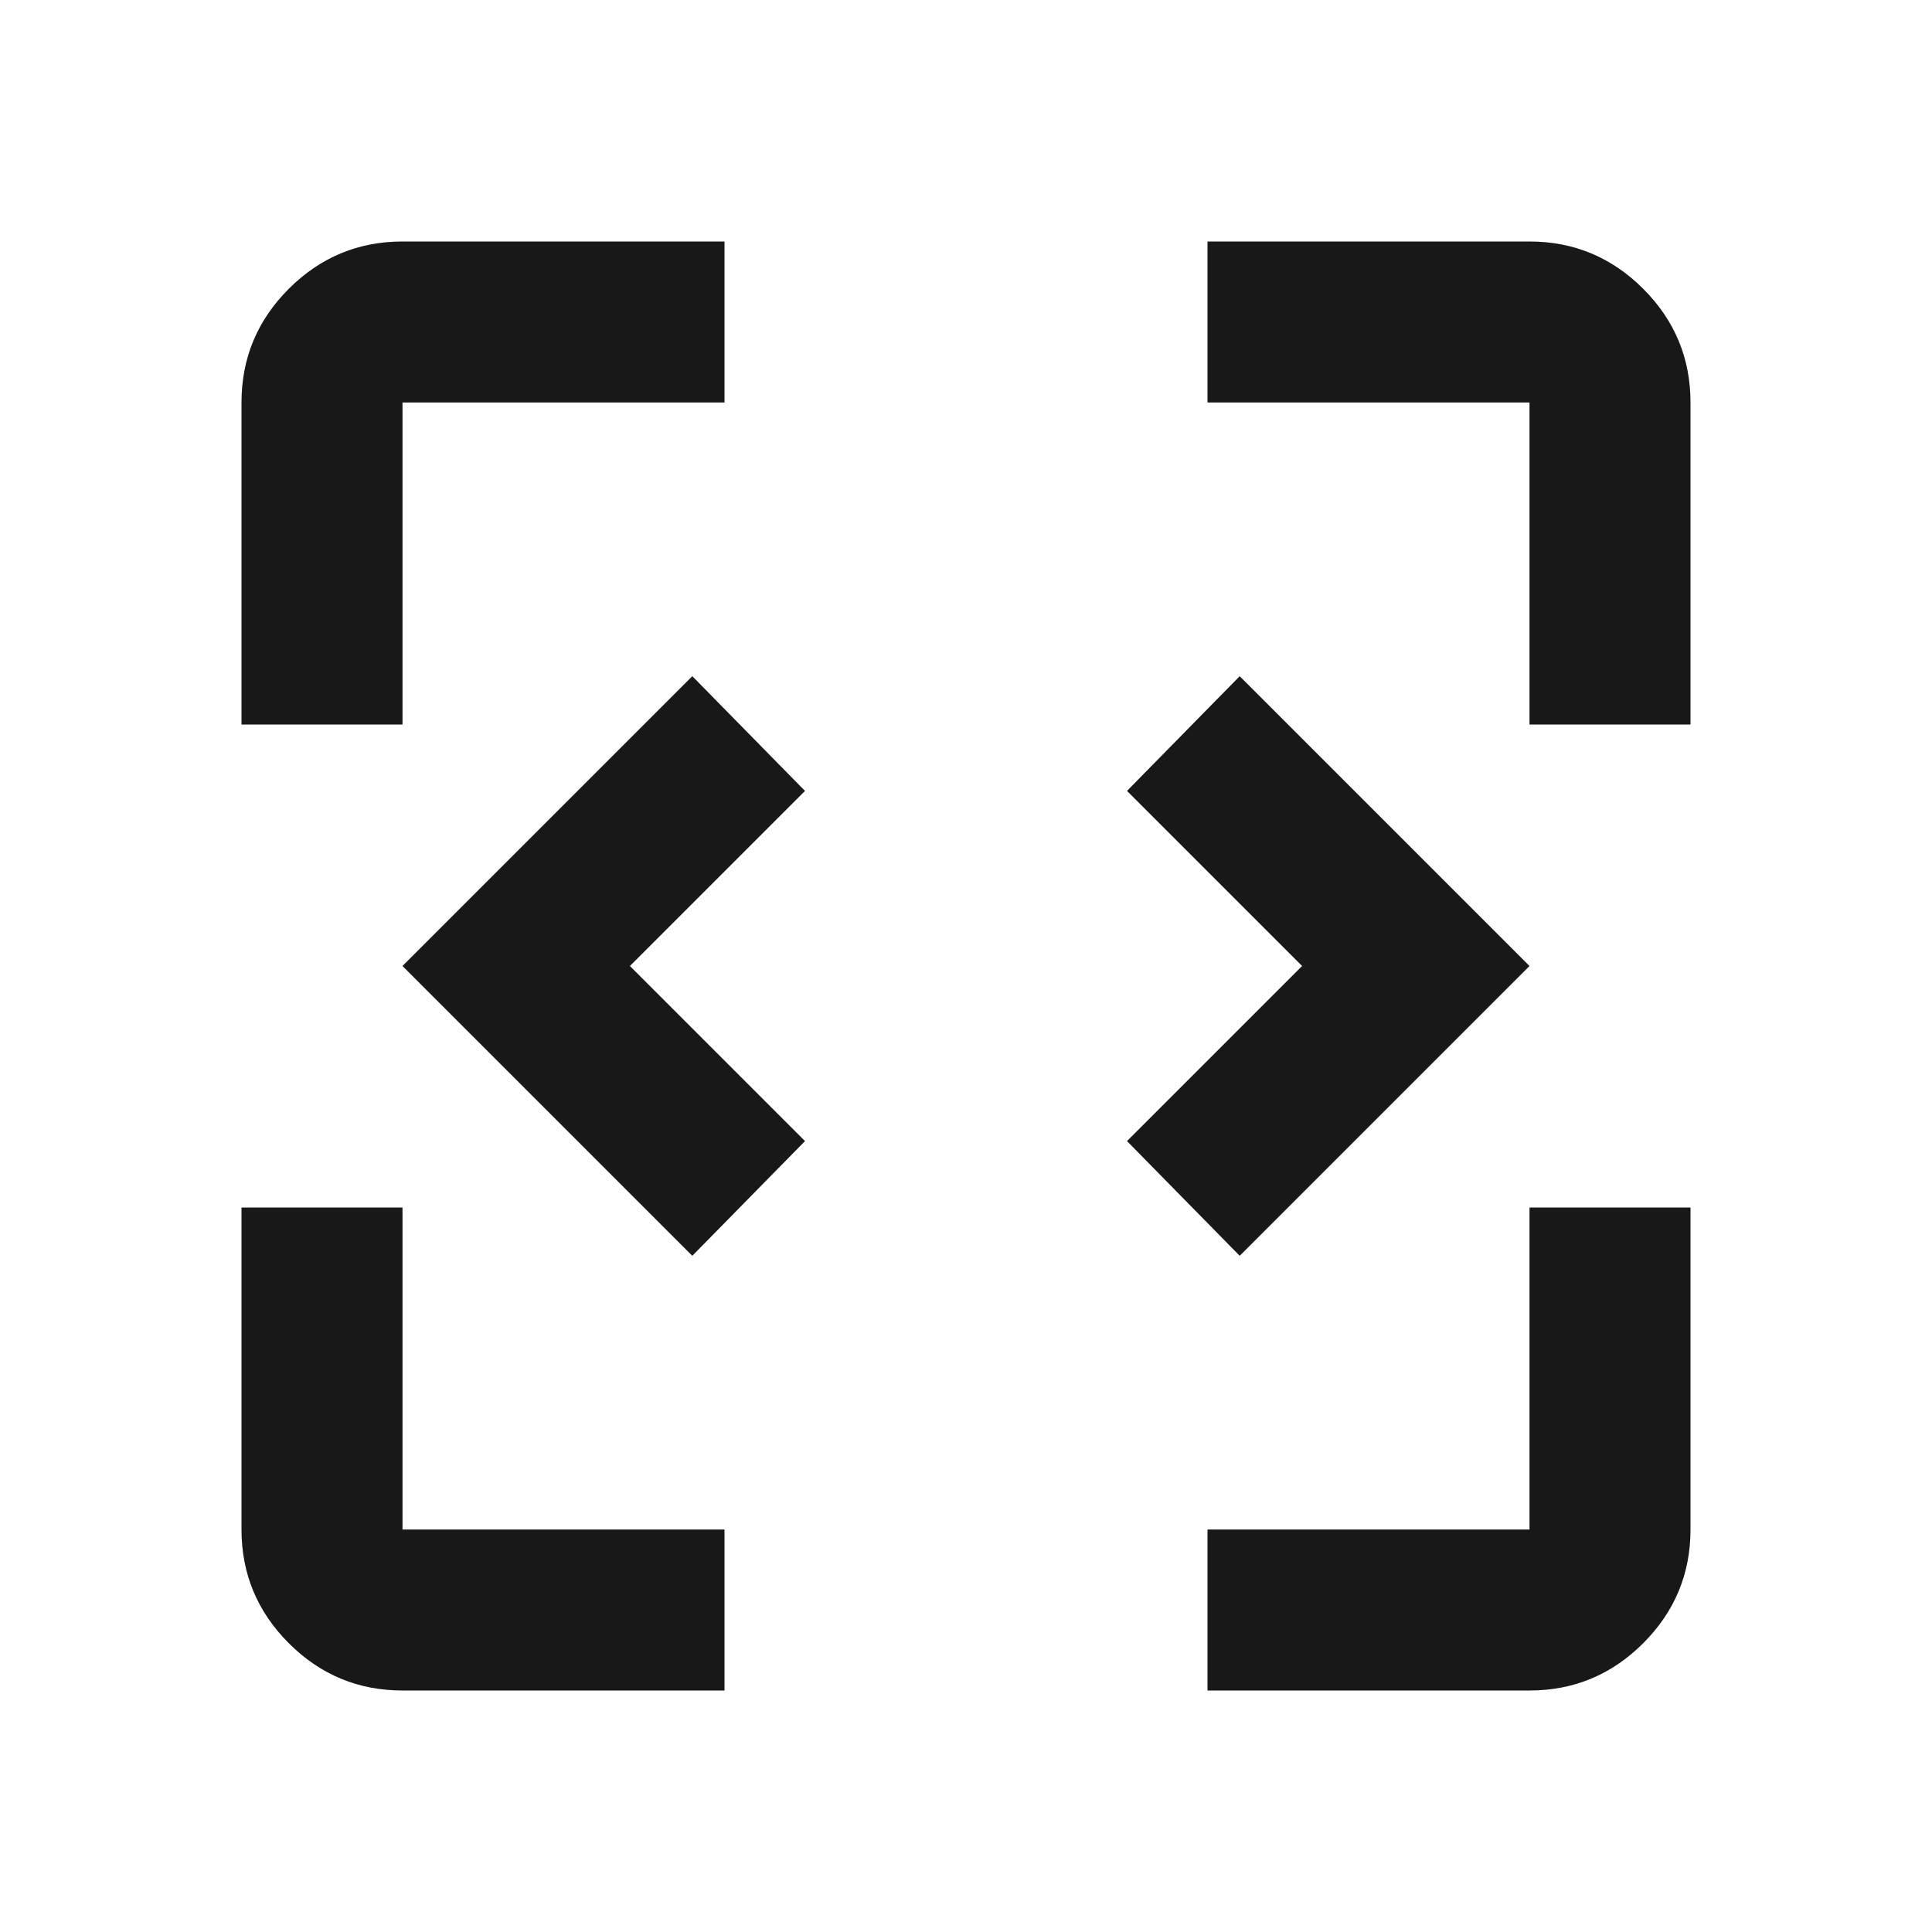 <svg width="48" height="48" viewBox="0 0 48 48" fill="none" xmlns="http://www.w3.org/2000/svg">
<mask id="mask0_6187_2428" style="mask-type:alpha" maskUnits="userSpaceOnUse" x="0" y="0" width="48" height="48">
<rect width="48" height="48" fill="#D9D9D9"/>
</mask>
<g mask="url(#mask0_6187_2428)">
<path d="M17.2 31.2L10 24L17.2 16.8L20 19.65L15.65 24L20 28.35L17.2 31.2ZM30.8 31.2L28 28.35L32.35 24L28 19.65L30.8 16.8L38 24L30.8 31.2ZM10 42C8.9 42 7.958 41.608 7.175 40.825C6.392 40.042 6 39.1 6 38V30H10V38H18V42H10ZM30 42V38H38V30H42V38C42 39.1 41.608 40.042 40.825 40.825C40.042 41.608 39.1 42 38 42H30ZM6 18V10C6 8.9 6.392 7.958 7.175 7.175C7.958 6.392 8.9 6 10 6H18V10H10V18H6ZM38 18V10H30V6H38C39.1 6 40.042 6.392 40.825 7.175C41.608 7.958 42 8.9 42 10V18H38Z" fill="#181818"/>
</g>
</svg>

